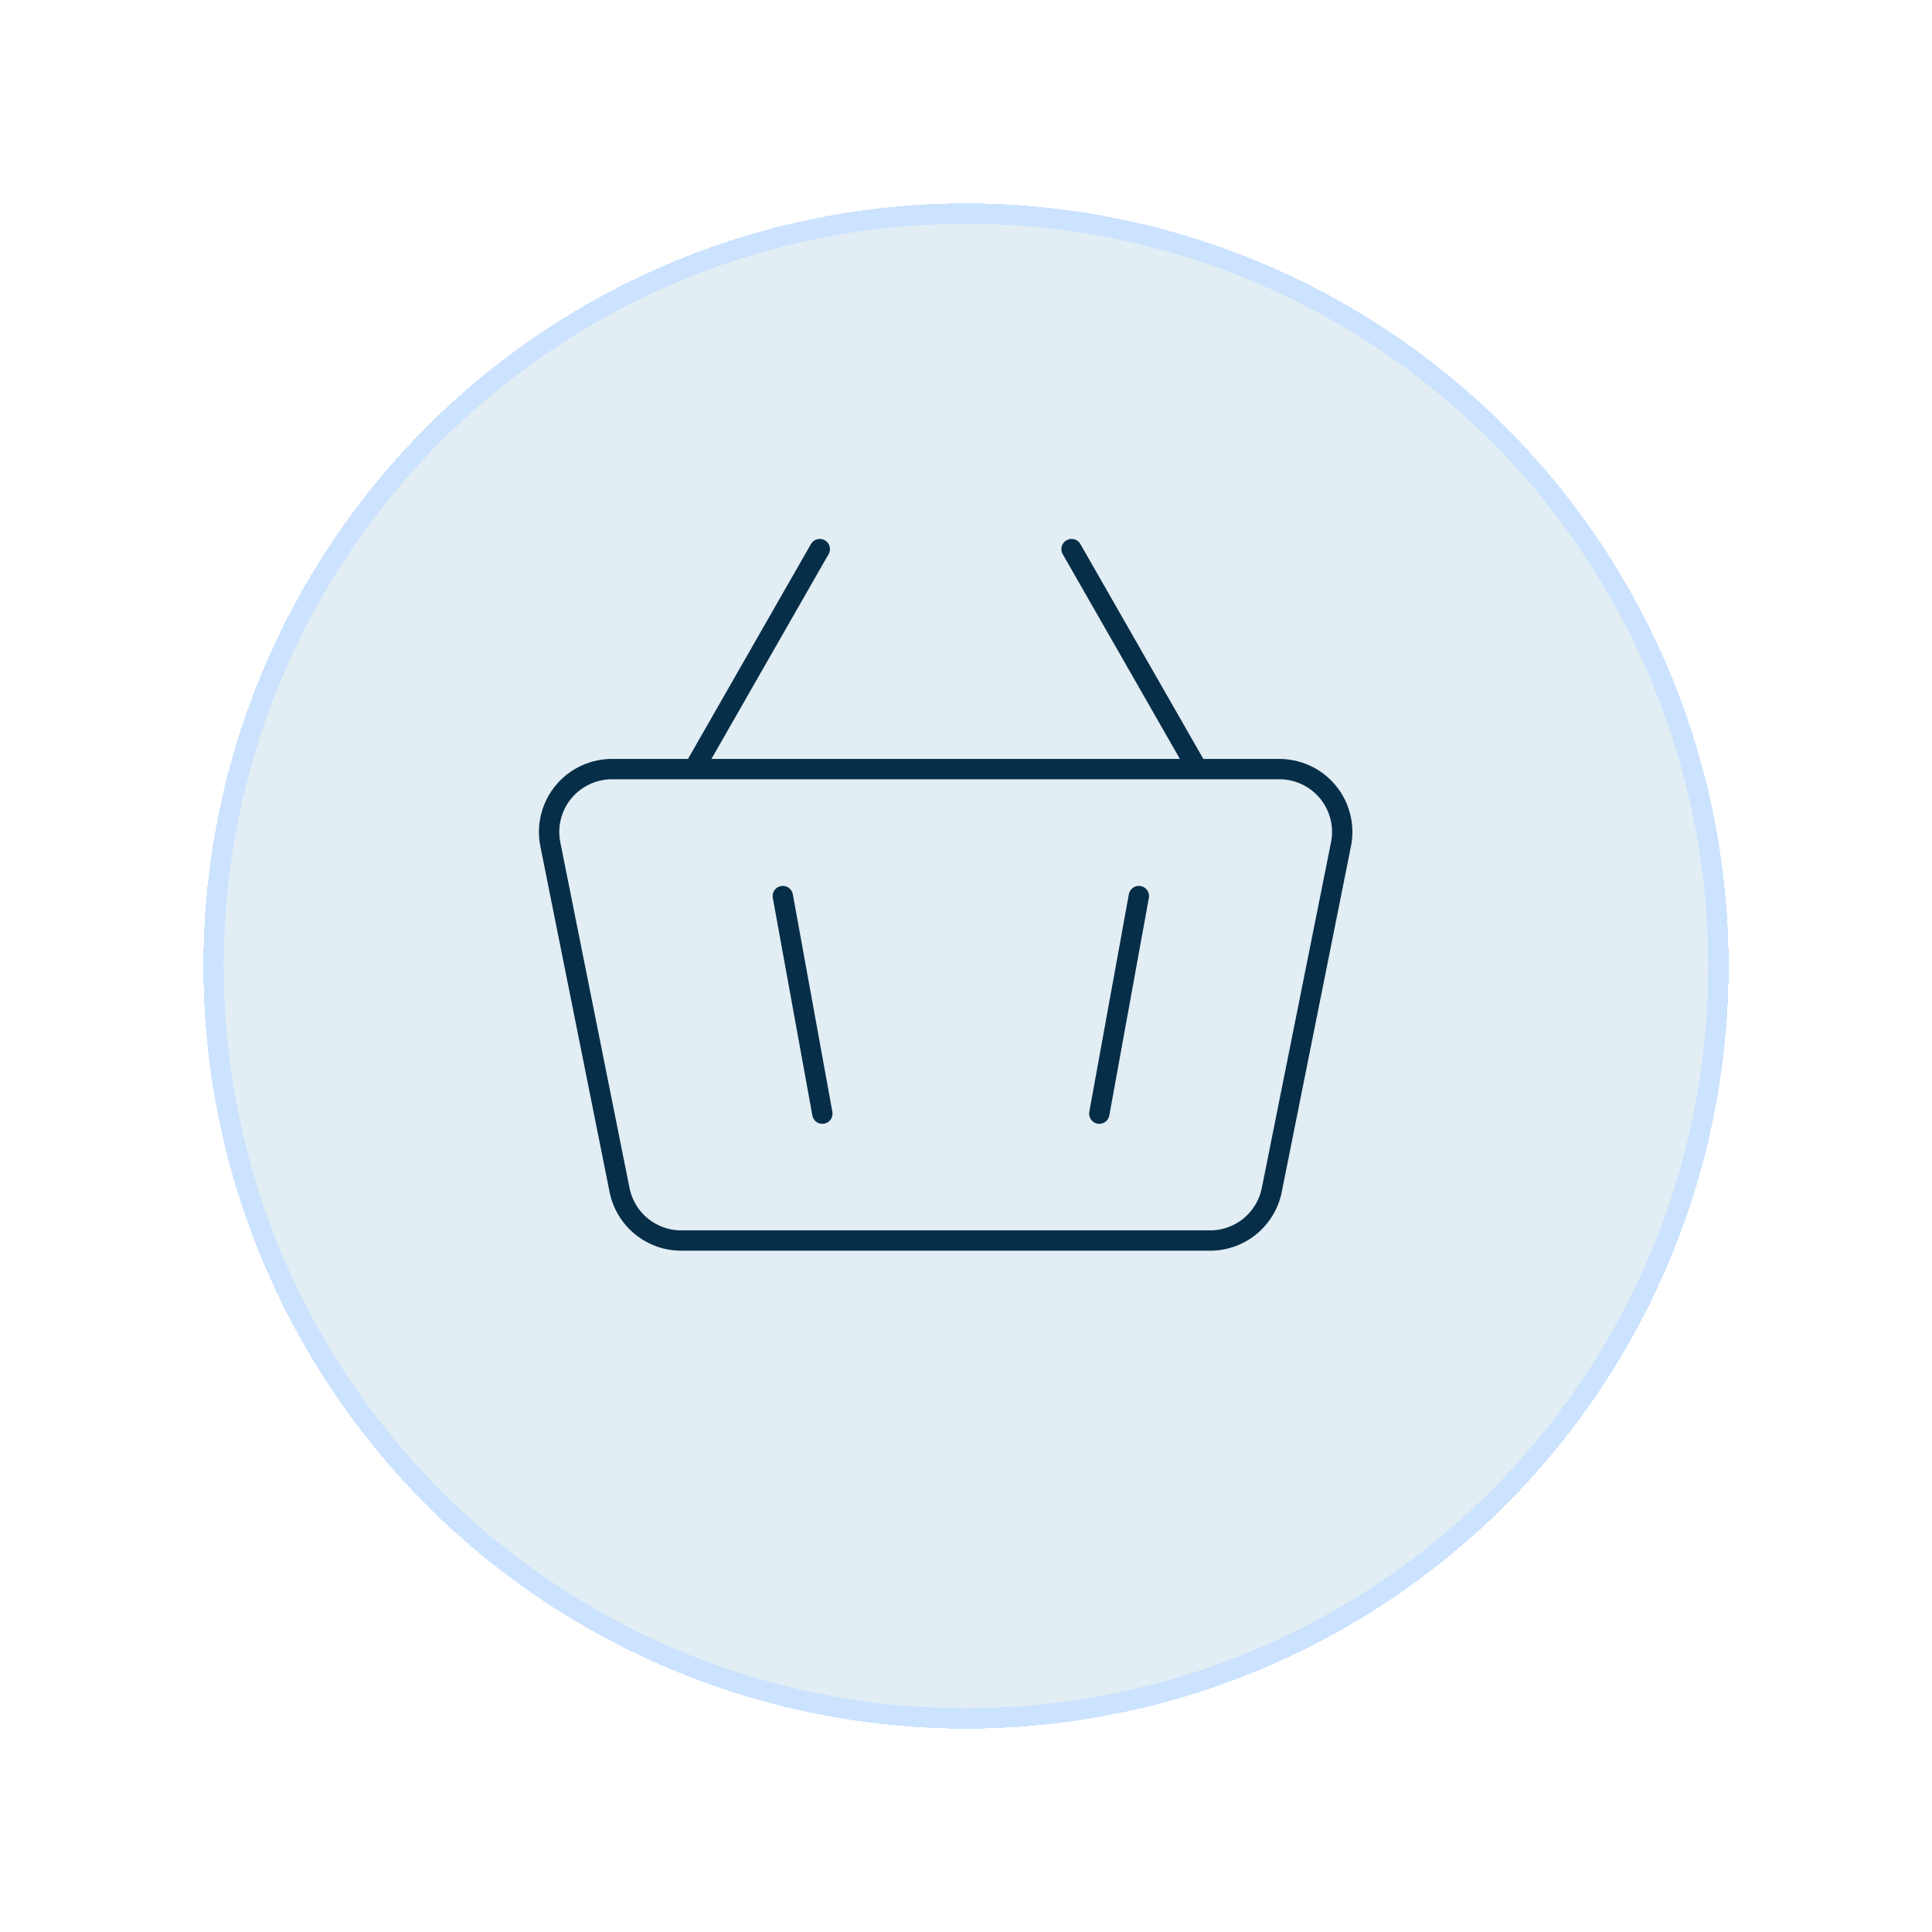 <svg width="95" height="95" viewBox="0 0 95 95" fill="none" xmlns="http://www.w3.org/2000/svg">
<g filter="url(#filter0_bd_821_3381)">
<circle cx="47.5" cy="44.5" r="37.5" fill="#DFEBF3" fill-opacity="0.9" shape-rendering="crispEdges"/>
<circle cx="47.5" cy="44.5" r="37" stroke="url(#paint0_angular_821_3381)" shape-rendering="crispEdges"/>
</g>
<path d="M52.69 27L58.88 37.818M34.12 37.818L40.31 27M62.842 37.818H30.158C29.694 37.809 29.233 37.904 28.811 38.096C28.388 38.288 28.015 38.573 27.717 38.929C27.42 39.286 27.207 39.704 27.094 40.154C26.98 40.603 26.97 41.073 27.063 41.527L30.467 58.527C30.612 59.235 31.001 59.871 31.567 60.323C32.132 60.775 32.838 61.014 33.562 60.999H59.438C60.162 61.014 60.868 60.775 61.434 60.323C61.999 59.871 62.388 59.235 62.533 58.527L65.937 41.527C66.03 41.073 66.02 40.603 65.906 40.154C65.793 39.704 65.58 39.286 65.283 38.929C64.985 38.573 64.612 38.288 64.189 38.096C63.767 37.904 63.306 37.809 62.842 37.818Z" stroke="#062E48" stroke-linecap="round" stroke-linejoin="round"/>
<path d="M38.492 44.061L40.437 54.76" stroke="#062E48" stroke-linecap="round"/>
<path d="M56 44.061L54.055 54.76" stroke="#062E48" stroke-linecap="round"/>
<defs>
<filter id="filter0_bd_821_3381" x="-8.557" y="-11.557" width="112.113" height="112.113" filterUnits="userSpaceOnUse" color-interpolation-filters="sRGB">
<feFlood flood-opacity="0" result="BackgroundImageFix"/>
<feGaussianBlur in="BackgroundImageFix" stdDeviation="9.278"/>
<feComposite in2="SourceAlpha" operator="in" result="effect1_backgroundBlur_821_3381"/>
<feColorMatrix in="SourceAlpha" type="matrix" values="0 0 0 0 0 0 0 0 0 0 0 0 0 0 0 0 0 0 127 0" result="hardAlpha"/>
<feOffset dy="3"/>
<feGaussianBlur stdDeviation="5"/>
<feComposite in2="hardAlpha" operator="out"/>
<feColorMatrix type="matrix" values="0 0 0 0 0.322 0 0 0 0 0.255 0 0 0 0 0.153 0 0 0 0.15 0"/>
<feBlend mode="normal" in2="effect1_backgroundBlur_821_3381" result="effect2_dropShadow_821_3381"/>
<feBlend mode="normal" in="SourceGraphic" in2="effect2_dropShadow_821_3381" result="shape"/>
</filter>
<radialGradient id="paint0_angular_821_3381" cx="0" cy="0" r="1" gradientUnits="userSpaceOnUse" gradientTransform="translate(47.5 44.5) rotate(90) scale(37.5)">
<stop offset="0.271" stop-color="white"/>
<stop offset="0.568" stop-color="#FFC4B5"/>
<stop offset="0.847" stop-color="#CCE3FF"/>
</radialGradient>
</defs>
</svg>

